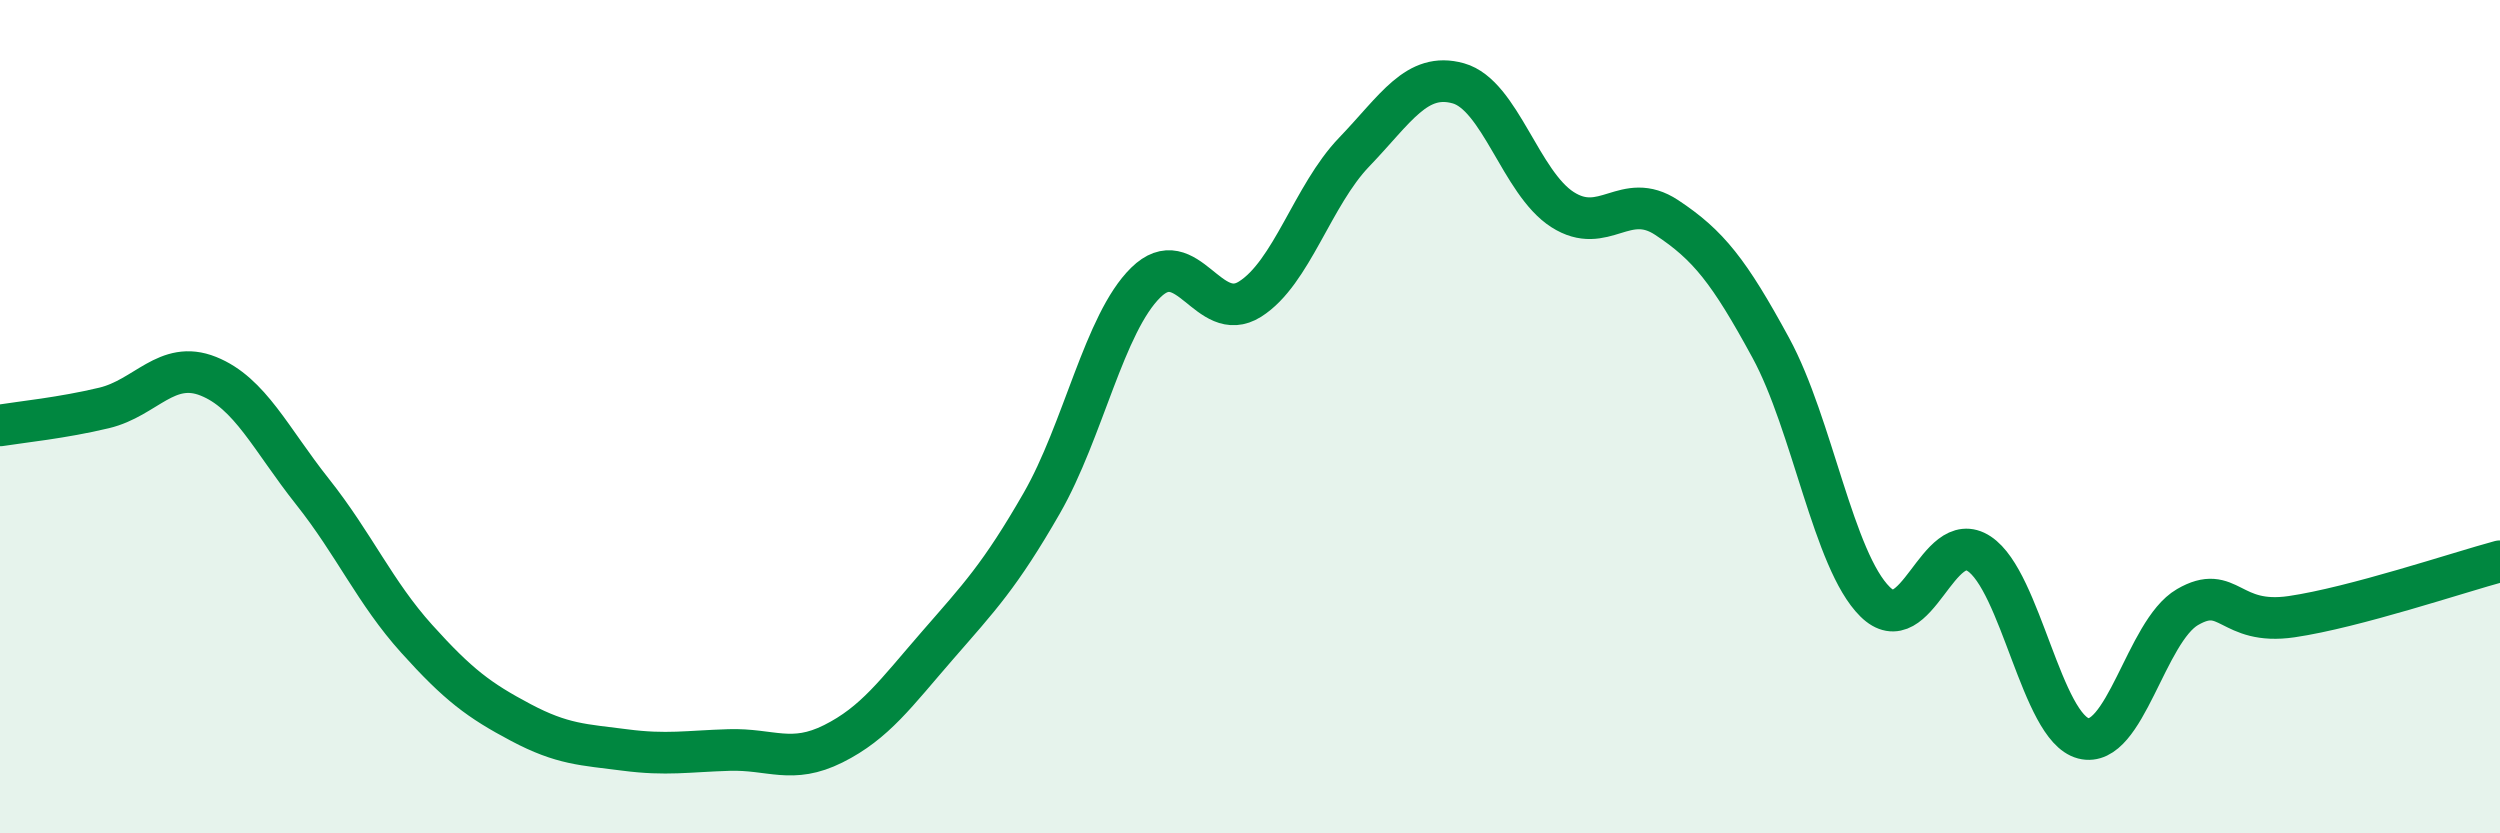 
    <svg width="60" height="20" viewBox="0 0 60 20" xmlns="http://www.w3.org/2000/svg">
      <path
        d="M 0,10.21 C 0.5,10.13 1.5,10.03 2.5,9.79 C 3.5,9.55 4,8.63 5,9.03 C 6,9.43 6.5,10.54 7.5,11.8 C 8.5,13.06 9,14.22 10,15.33 C 11,16.44 11.5,16.81 12.5,17.34 C 13.5,17.87 14,17.87 15,18 C 16,18.13 16.5,18.03 17.5,18 C 18.5,17.97 19,18.35 20,17.85 C 21,17.35 21.5,16.64 22.5,15.49 C 23.5,14.34 24,13.82 25,12.08 C 26,10.34 26.5,7.76 27.5,6.78 C 28.5,5.8 29,7.81 30,7.18 C 31,6.55 31.5,4.69 32.5,3.65 C 33.5,2.61 34,1.72 35,2 C 36,2.28 36.5,4.39 37.5,5.03 C 38.5,5.67 39,4.56 40,5.22 C 41,5.88 41.5,6.51 42.5,8.35 C 43.5,10.19 44,13.45 45,14.44 C 46,15.43 46.5,12.63 47.5,13.29 C 48.5,13.95 49,17.46 50,17.72 C 51,17.98 51.5,15.15 52.5,14.57 C 53.5,13.99 53.5,15.02 55,14.8 C 56.5,14.58 59,13.74 60,13.47L60 20L0 20Z"
        fill="#008740"
        opacity="0.1"
        stroke-linecap="round"
        stroke-linejoin="round"
      />
      <path
        d="M 0,10.21 C 0.5,10.13 1.5,10.03 2.5,9.79 C 3.5,9.55 4,8.63 5,9.03 C 6,9.43 6.5,10.54 7.5,11.8 C 8.5,13.06 9,14.22 10,15.33 C 11,16.44 11.5,16.81 12.5,17.34 C 13.5,17.87 14,17.87 15,18 C 16,18.13 16.5,18.03 17.5,18 C 18.5,17.97 19,18.35 20,17.85 C 21,17.35 21.5,16.64 22.5,15.49 C 23.5,14.34 24,13.82 25,12.08 C 26,10.34 26.5,7.76 27.5,6.78 C 28.5,5.8 29,7.81 30,7.18 C 31,6.55 31.5,4.69 32.5,3.65 C 33.5,2.61 34,1.72 35,2 C 36,2.28 36.5,4.39 37.5,5.03 C 38.5,5.67 39,4.56 40,5.22 C 41,5.88 41.5,6.51 42.5,8.35 C 43.5,10.19 44,13.45 45,14.44 C 46,15.43 46.5,12.63 47.5,13.29 C 48.5,13.95 49,17.46 50,17.72 C 51,17.98 51.5,15.15 52.5,14.57 C 53.5,13.99 53.5,15.02 55,14.8 C 56.5,14.58 59,13.74 60,13.47"
        stroke="#008740"
        stroke-width="1"
        fill="none"
        stroke-linecap="round"
        stroke-linejoin="round"
      />
    </svg>
  